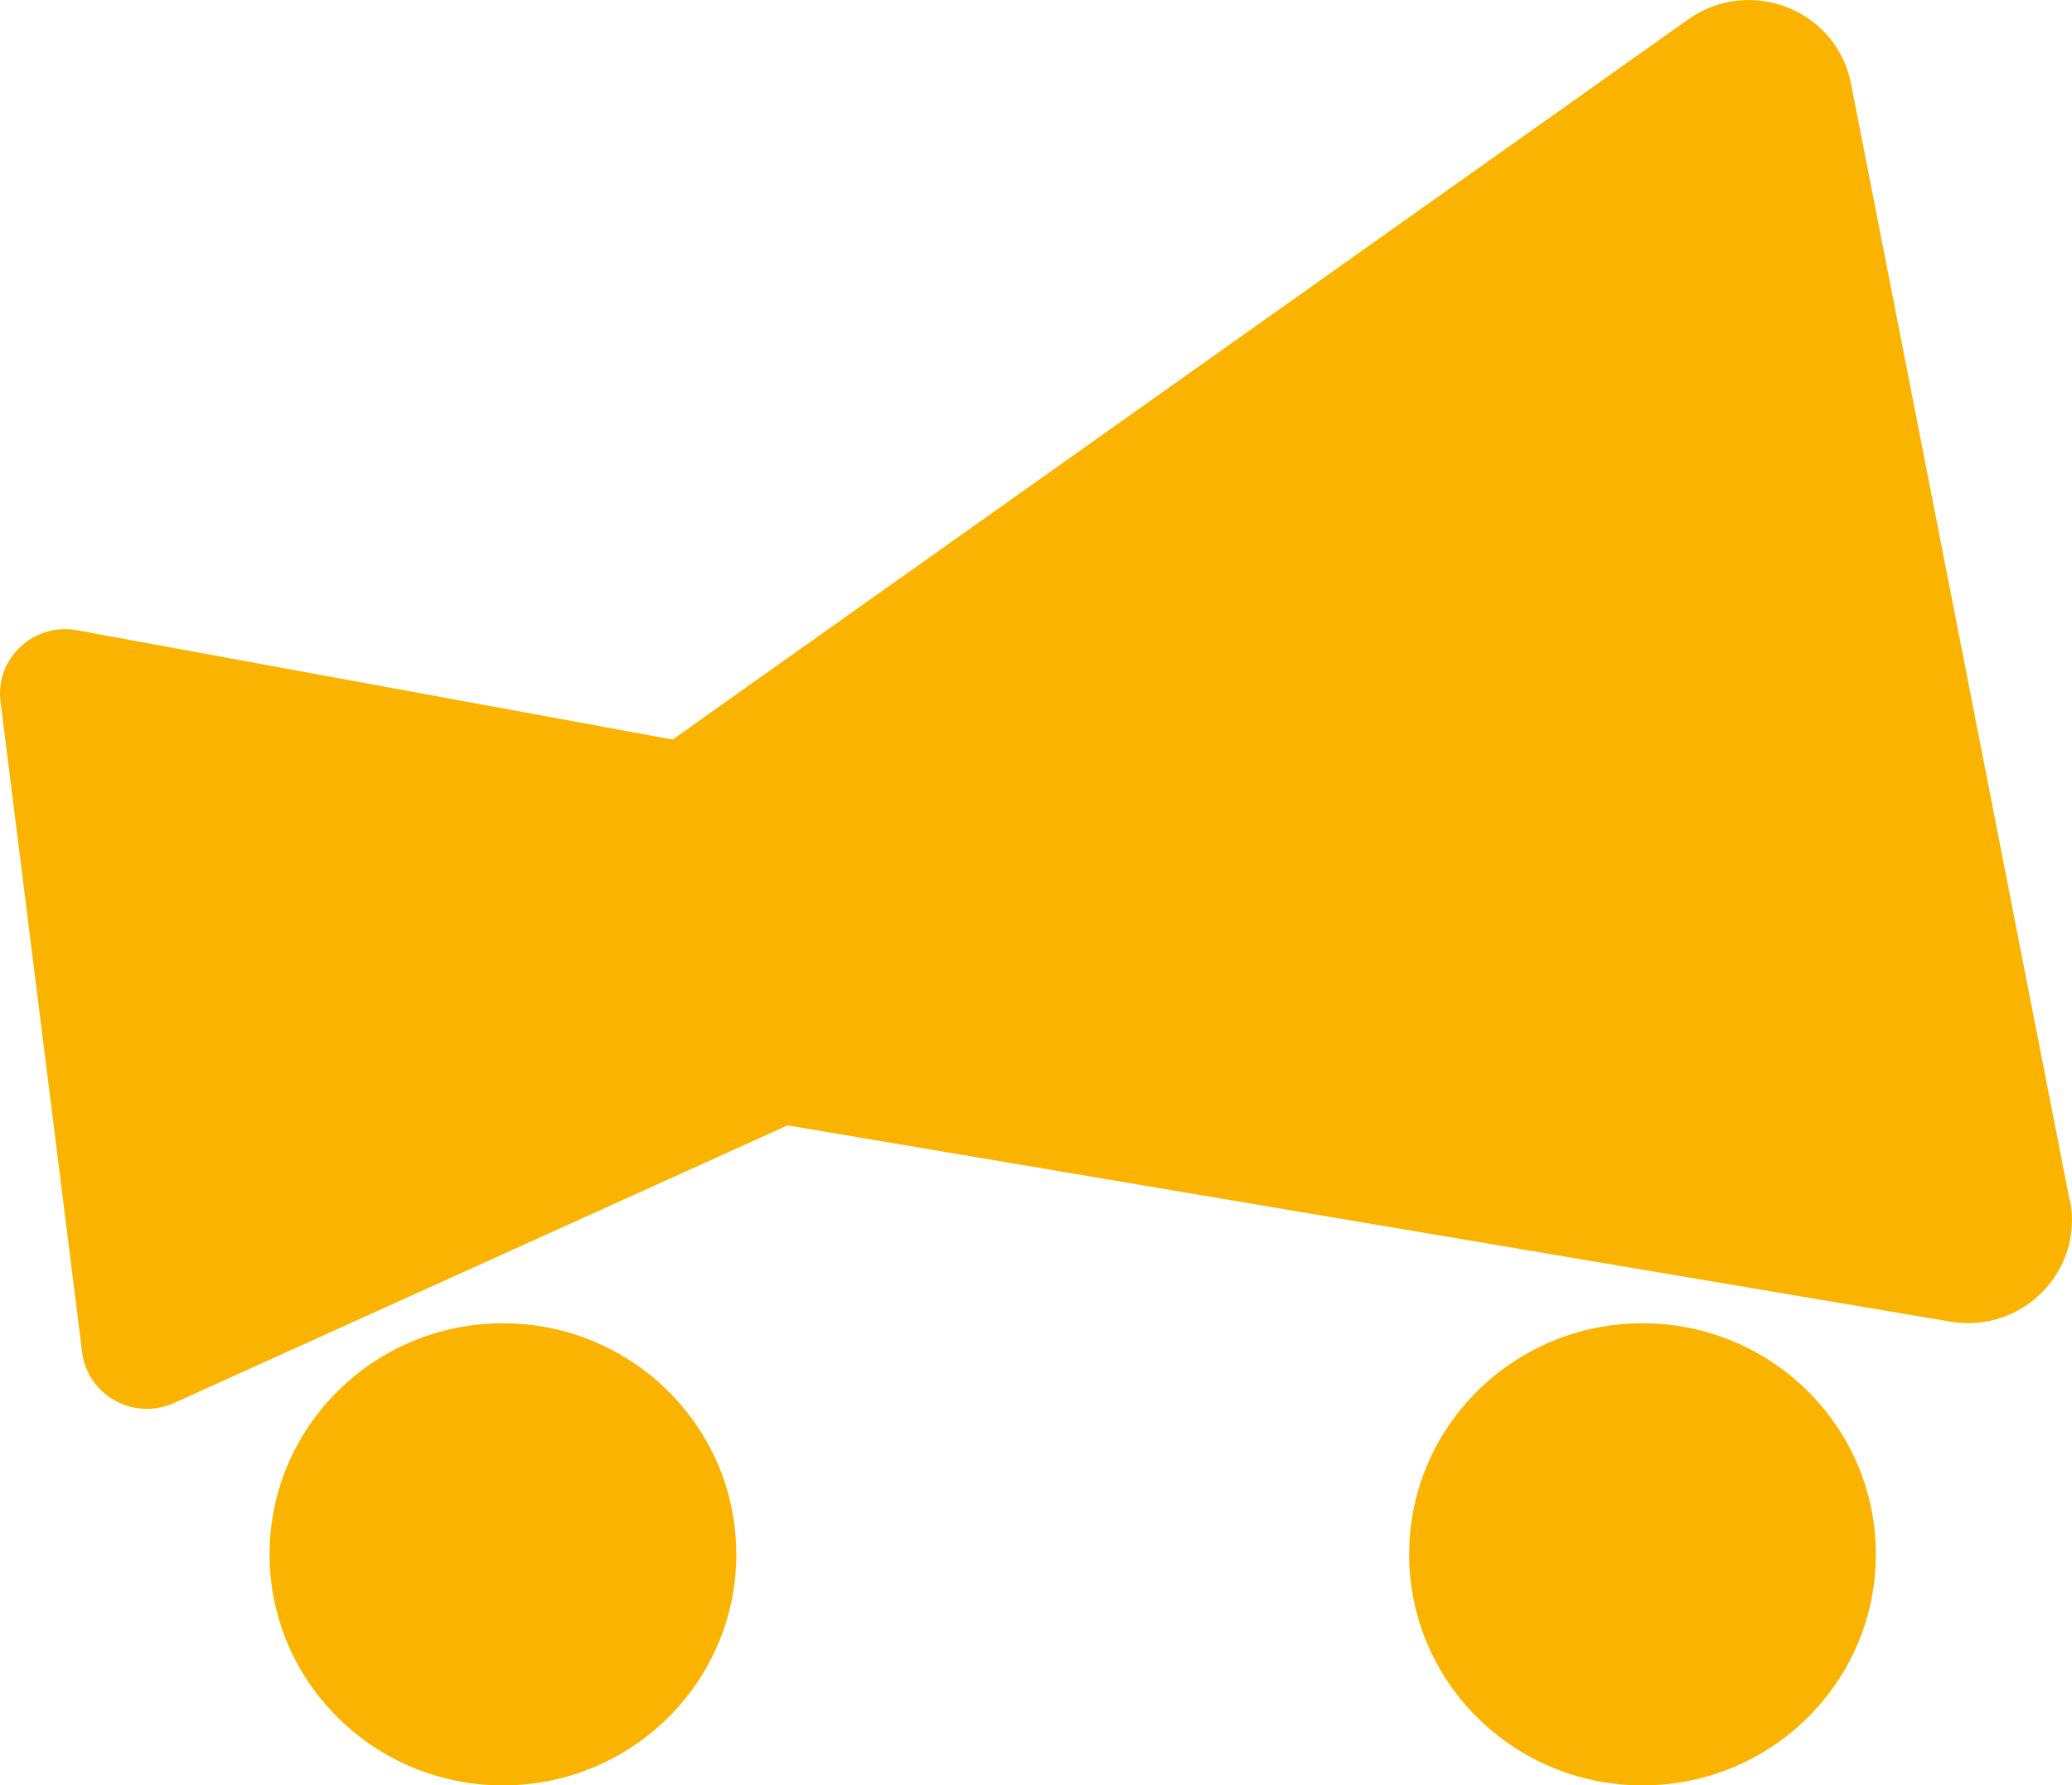 <svg width="123" height="106" viewBox="0 0 123 106" fill="none" xmlns="http://www.w3.org/2000/svg">
<path d="M122.864 71.279L109.88 4.957C109.021 0.578 103.882 -1.444 100.22 1.149L39.929 43.907L4.573 37.419C1.998 36.946 -0.295 39.087 0.031 41.658L4.877 80.285C5.203 82.856 7.952 84.373 10.331 83.297L46.752 66.814L115.78 78.466C120.039 79.187 123.701 75.465 122.886 71.268L122.864 71.279Z" fill="#FAB400"/>
<path d="M29.856 106C37.507 106 43.71 99.858 43.71 92.282C43.71 84.705 37.507 78.563 29.856 78.563C22.205 78.563 16.003 84.705 16.003 92.282C16.003 99.858 22.205 106 29.856 106Z" fill="#FAB400"/>
<path d="M97.504 106C105.155 106 111.357 99.858 111.357 92.282C111.357 84.705 105.155 78.563 97.504 78.563C89.853 78.563 83.651 84.705 83.651 92.282C83.651 99.858 89.853 106 97.504 106Z" fill="#FAB400"/>
</svg>
